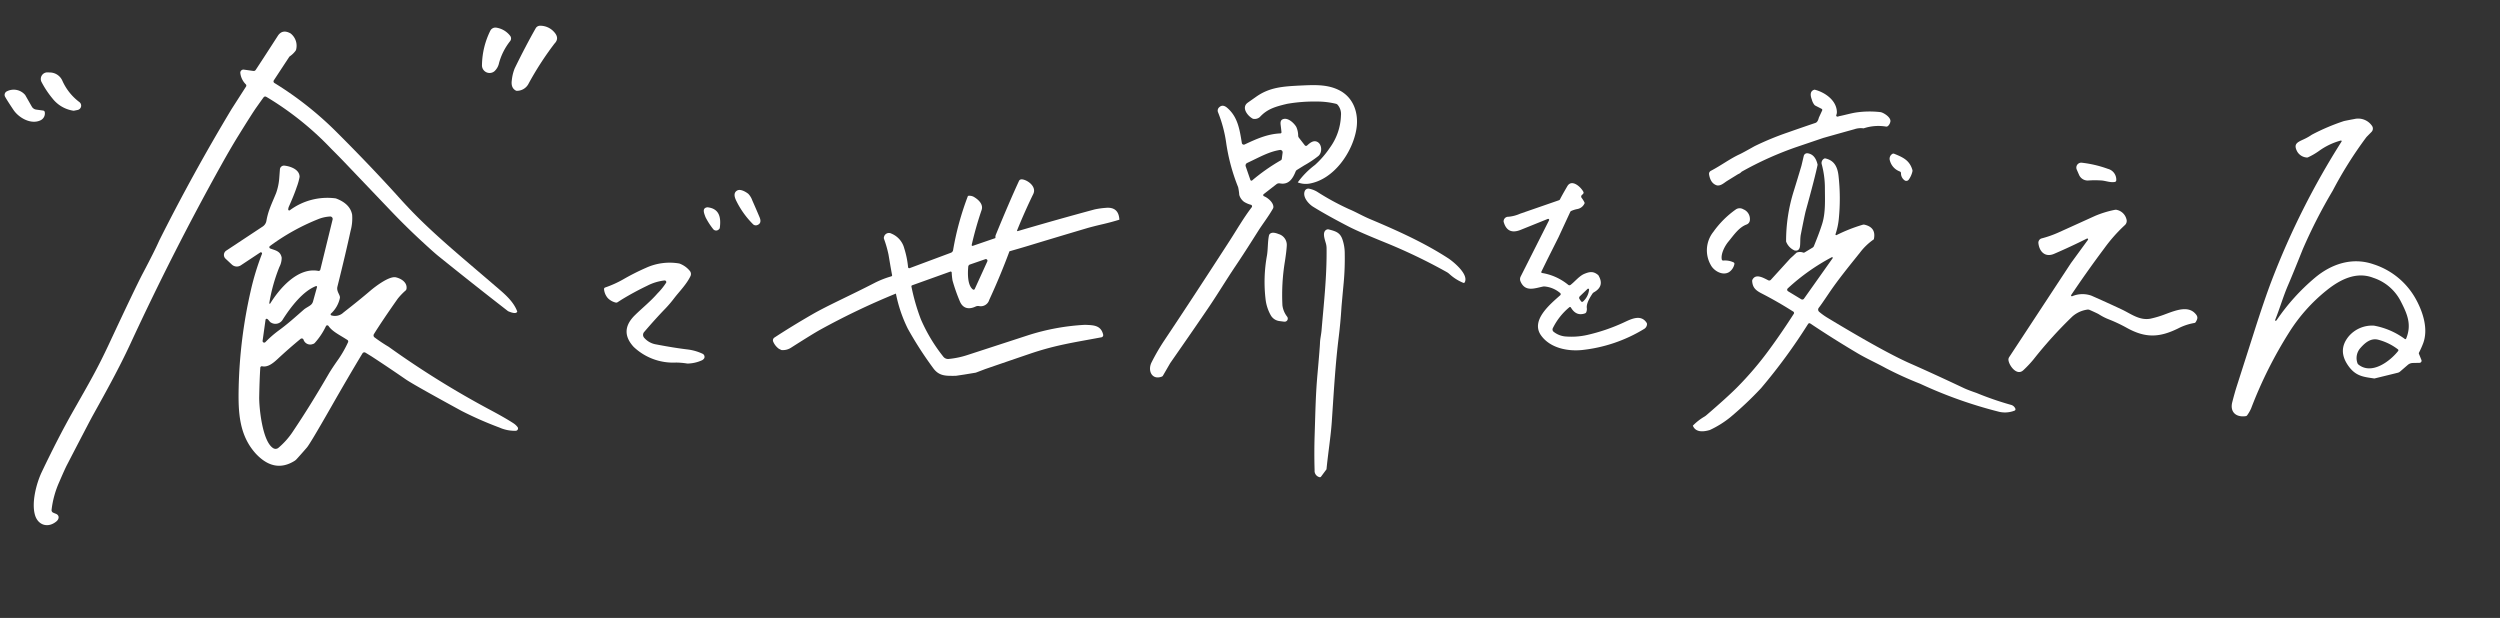 <svg xmlns="http://www.w3.org/2000/svg" width="661.477" height="163.5" viewBox="0 0 661.477 163.5">
  <rect x="0" y="0" width="661.477" height="163.5" fill="#333333" stroke="none"/>
  <g id="グループ_313" data-name="グループ 313" transform="translate(-7310.982 -4845.746)">
    <path id="パス_10362" data-name="パス 10362" d="M38.532.168A4.134,4.134,0,0,1,40.94,3.852a1.149,1.149,0,0,1-.093.55A6.4,6.4,0,0,1,39.72,6.116.556.556,0,0,0,39.6,6.3l-2.578,6.971a.509.509,0,0,0,.018.39.5.5,0,0,0,.289.258A89.818,89.818,0,0,1,56.651,23.1q10.769,6.718,19.955,13.15c9.175,6.426,17.564,10.439,30.873,17.432,2.1,1.1,4.651,2.479,6.1,4.722q-.121.863-2.4.445Q100.547,53.943,89.9,48.776q-1.352-.654-4.893-2.677Q80.02,43.273,75.04,40q-7.41-4.876-14.821-9.747-2.144-1.407-4.227-2.694A81.093,81.093,0,0,0,37.658,18.5q-1.561-.533-1.715-.55a.528.528,0,0,0-.528.28q-.093.181-1.281,3.073-.7,1.7-2.963,8.361-1.2,3.529-2.628,8.46-7.207,24.892-12.8,51.559c-1.479,7.07-3.5,14.062-5.459,20.879q-.423,1.462-3.689,14.194-.319,1.231-.973,4.849a25.007,25.007,0,0,0-.33,7.669.717.717,0,0,0,.544.627q.286.066.792.137c1.028.148,1.215,1.116.6,1.93-1.693,2.248-4.447,2.149-5.871-.308C-.372,136.65-.2,131.312.507,128.1q2.215-10,4.48-17.608c2.534-8.5,3.705-12.243,5.266-19.565q3.43-16.1,4.469-20.027,1.721-6.5,2.292-9.488Q21.683,42.157,27.84,23.2l2.386-6.674a.476.476,0,0,0-.2-.561,4.991,4.991,0,0,1-2.072-2.556.83.83,0,0,1,.7-1.116l2.545-.225a.629.629,0,0,0,.528-.407q1.374-3.7,3.672-10.093Q36.152-.513,38.532.168Z" transform="matrix(0.974, 0.225, -0.225, 0.974, 7350.361, 4845.746)" fill="#fff"/>
    <path id="パス_10363" data-name="パス 10363" d="M25.525,5.442q3.986.511,5.173,3.221a12.524,12.524,0,0,1,.566,4.3Q31.352,19,31.193,28.1c-.027,1.352,1.286,1.979,1.314,2.782a7.724,7.724,0,0,1-1.38,4.563.286.286,0,0,0,.236.434,3.252,3.252,0,0,0,2.958-1.506q3.353-4.128,5.607-7.185c.924-1.248,3.958-4.97,5.794-4.97,1.446.005,3.249.627,3.414,2.287a.8.8,0,0,1-.121.522,16.8,16.8,0,0,0-1.545,2.584q-2.716,6.674-4.041,10.571a.649.649,0,0,0,.291.764,40.584,40.584,0,0,0,4.266,1.616A240.01,240.01,0,0,0,78,50.806q4.359,1.176,6.663,2.023a4.226,4.226,0,0,1,1.358.764.616.616,0,0,1-.231,1.055,9.859,9.859,0,0,1-4.414.143,94.77,94.77,0,0,1-10.742-2.029q-14.024-3.92-16.278-4.81-5.074-2.012-10.2-3.892l-1.792-.6a.586.586,0,0,0-.447.031.575.575,0,0,0-.29.337Q39.411,50.6,36.662,59.761q-3.155,10.5-3.755,11.649-1.055,2-1.985,3.65a2.576,2.576,0,0,1-.412.539q-4.436,4.409-10.34.489c-5.508-3.777-7.114-9.73-8.444-16.129A127.008,127.008,0,0,1,9.082,34.413a69.148,69.148,0,0,1,.7-10.258.313.313,0,0,0-.539-.258L5.014,28.361a1.924,1.924,0,0,1-2.358.341L.682,27.564a1.366,1.366,0,0,1-.308-2.122l7.971-8.394a2.249,2.249,0,0,0,.616-1.666c-.148-2.782.33-4.574.847-7.757a15.082,15.082,0,0,0-.077-4.013l-.352-2.32a1.075,1.075,0,0,1,.2-.815,1.086,1.086,0,0,1,.73-.422c1.611-.2,4.145.093,4.59,1.99a15.389,15.389,0,0,1-.132,2.809q-.2,2.111-.841,5.4a2.223,2.223,0,0,0-.022.874.264.264,0,0,0,.451.126A16.683,16.683,0,0,1,25.525,5.442ZM14.877,36.436c1.484-4.4,4.948-11.028,10.45-11.253a.462.462,0,0,0,.445-.456l.181-13.644a.649.649,0,0,0-.825-.632,9.932,9.932,0,0,0-2.98,1.44,57.091,57.091,0,0,0-10.775,9.758.383.383,0,0,0-.067.384.37.37,0,0,0,.3.237c1.435.192,2.776.049,3.485,1.682a5.22,5.22,0,0,1-.038,2.54A45.41,45.41,0,0,0,14.6,36.4a.143.143,0,0,0,.28.038Zm11.077-7a.214.214,0,0,0-.335-.187C22.529,31.34,20.346,36.2,19.06,39.823a2.233,2.233,0,0,1-2.8,1.523c-.429-.077-.775-.555-1.215-.726a.308.308,0,0,0-.418.313l.495,5.591a.429.429,0,0,0,.792.187A28.3,28.3,0,0,1,18.5,43.1c2.122-2.435,3.6-4.59,5.382-7.053.4-.555,1.077-1.066,1.5-1.594a1.82,1.82,0,0,0,.4-1.05ZM28.29,44.358a1.867,1.867,0,0,1-2.683-.561.489.489,0,0,0-.8-.028q-2.4,3.112-4.739,6.575c-.968,1.429-2.05,2.754-3.546,2.787a.4.4,0,0,0-.39.467q.478,2.974,1.457,7.6c.533,2.545,3.441,11.374,6.707,12.4a1.165,1.165,0,0,0,1.248-.368,20.159,20.159,0,0,0,2.892-5.371q2.842-7.443,5.646-16.547.539-1.754,1.748-4.695A29.433,29.433,0,0,0,37.245,41.8a.465.465,0,0,0-.3-.539c-2.309-.841-4.359-1.248-5.7-2.479a.4.4,0,0,0-.66.2,18.122,18.122,0,0,1-1.886,5,.959.959,0,0,1-.412.379Z" transform="matrix(0.974, 0.225, -0.225, 0.974, 7376.202, 4887.197)" fill="#fff"/>
    <g id="グループ_313-2" data-name="グループ 313" transform="matrix(0.974, 0.225, -0.225, 0.974, 7478.372, 4889.425)">
      <path id="パス_10218" data-name="パス 10218" d="M7.7,8.043A1.07,1.07,0,0,1,6.451,8.02,23.18,23.18,0,0,1,.915,3.145C.261,2.362-.5,1.223.437.342,1.174-.348,2.745.162,3.5.514A4.683,4.683,0,0,1,4.9,1.932Q6.382,3.9,7.823,5.9,8.819,7.288,7.7,8.043Z" transform="translate(28.026 0)" fill="#fff"/>
      <path id="パス_10223" data-name="パス 10223" d="M.753.046C3.895-.348,4.914,1.825,5.174,4.6a.563.563,0,0,1-.125.412A1,1,0,0,1,3.506,5.3a18.59,18.59,0,0,1-2.65-2.59C.309,1.858-.706.588.753.046Z" transform="translate(21.043 6.384)" fill="#fff"/>
      <path id="パス_10232" data-name="パス 10232" d="M17.9,0a6.387,6.387,0,0,1,3.151,1.283,1.276,1.276,0,0,1,.482,1.3c-.524,2.372-2.006,4.731-2.845,6.579a31.458,31.458,0,0,1-1.663,3.229q-1.941,3.215-4.119,7.385a1.144,1.144,0,0,0,.31,1.436,5.3,5.3,0,0,0,3.572,1.033q4.916-.185,8.456-.579a13,13,0,0,1,4.017.222.908.908,0,0,1,.718,1.033,1.442,1.442,0,0,1-.556.755,9.625,9.625,0,0,1-3.489,1.649,19.924,19.924,0,0,0-2.965.412,15.16,15.16,0,0,1-11.856-1.5Q6.359,21,9.5,16.026c1.381-2.187,3.28-4.587,4.554-7.019A16.716,16.716,0,0,0,15.662,5.69a.443.443,0,0,0-.176-.372.433.433,0,0,0-.4-.063,13.352,13.352,0,0,0-4.147,2.4,75.356,75.356,0,0,0-5.778,5.11q-.732.76-.913.936a.593.593,0,0,1-.408.162,4.31,4.31,0,0,1-2.349-.7A4.158,4.158,0,0,1,.025,11.129.445.445,0,0,1,.2,10.61,28.117,28.117,0,0,0,4.362,7.446a61.629,61.629,0,0,1,5.226-4.36A15.056,15.056,0,0,1,17.9,0Z" transform="translate(0 22.6)" fill="#fff"/>
    </g>
    <path id="パス_10364" data-name="パス 10364" d="M8.916,3.871A82.089,82.089,0,0,0,4.551,15.987a3.471,3.471,0,0,1-2.666,2.342Q.279,18,.093,15.91A11.721,11.721,0,0,1,.12,12.667Q1.6,6.262,3.149,1.056A1.327,1.327,0,0,1,4.133.133a4.89,4.89,0,0,1,4.024.8Q9.955,2.189,8.916,3.871Z" transform="matrix(0.974, 0.225, -0.225, 0.974, 7449.887, 4851.498)" fill="#fff"/>
    <path id="パス_10365" data-name="パス 10365" d="M1.9.023A5.722,5.722,0,0,1,5.955,1.271a1.138,1.138,0,0,1,.335,1.424A16.192,16.192,0,0,0,4.746,8.95a4.09,4.09,0,0,1-.7,2.43,2.018,2.018,0,0,1-3.59-.924,21.059,21.059,0,0,1,.121-9.3A1.506,1.506,0,0,1,1.9.023Z" transform="matrix(0.974, 0.225, -0.225, 0.974, 7440.42, 4852.607)" fill="#fff"/>
    <g id="グループ_316" data-name="グループ 316" transform="matrix(0.998, -0.07, 0.07, 0.998, 7310.229, 4865.231)">
      <path id="パス_10366" data-name="パス 10366" d="M11.375,5.965A1.171,1.171,0,0,1,11.38,8.1l-.885.4a.538.538,0,0,1-.187.044,8.636,8.636,0,0,1-6.069-1.9A24.65,24.65,0,0,1,.4,3.013,1.743,1.743,0,0,1,1.425.193l.7-.132A3.647,3.647,0,0,1,5.685,1.435,14.387,14.387,0,0,0,11.375,5.965Z" transform="translate(12.04 0) rotate(17)" fill="#fff"/>
      <path id="パス_10367" data-name="パス 10367" d="M11.353,3.941a2,2,0,0,1-.544,2.446C8.67,8.13,5.081,7.1,3.184,5.315Q1.073,3.336.271,2.451a1.036,1.036,0,0,1-.265-.8A1.048,1.048,0,0,1,.425.912,3.96,3.96,0,0,1,5.268.747a.519.519,0,0,1,.126.11L7.741,3.4a1.578,1.578,0,0,0,1.3.5l1.842-.165a.522.522,0,0,1,.467.209Z" transform="translate(2.13 3.835) rotate(17)" fill="#fff"/>
    </g>
    <path id="パス_10368" data-name="パス 10368" d="M15.024,14.595l-.075,6.578-.008,3.633a.237.237,0,0,0,.3.23,14.618,14.618,0,0,1,7.623-.222.491.491,0,0,0,.55-.257c.641-1.247,1.025-3.131,2-4.227,1.045-1.183,1.864-1.718,3.471-1.306q2.862,1.829.93,4.607a1.03,1.03,0,0,0-.178.459c-.135,1.084-.356,2.968.289,4.025a2.212,2.212,0,0,1,.392,1.128.574.574,0,0,1-.17.416q-1.734,1.761-4.017.241a.281.281,0,0,0-.412.115,16.8,16.8,0,0,0-1.5,6.883.78.78,0,0,0,.617.772,5.827,5.827,0,0,0,3.665-.388,18.964,18.964,0,0,0,4.627-2.707,48.892,48.892,0,0,0,7.342-7.3c1.381-1.718,3.1-3.946,5.446-2.521a.616.616,0,0,1,.265.34,1.544,1.544,0,0,1-.158,1.4,39.575,39.575,0,0,1-12.376,12.25C30.424,40.729,25.9,41.948,22.278,40c-4.306-2.311-1.492-8.434-.119-11.783A.384.384,0,0,0,21.9,27.7a7.343,7.343,0,0,0-4.48.245,1.4,1.4,0,0,0-.352.194c-1.821,1.4-3.6,3.447-5.968,1.385a1.51,1.51,0,0,1-.519-1.156l.226-16.683a.258.258,0,0,0-.166-.247.268.268,0,0,0-.294.069L5.2,17.219Q2.631,20.1.17,17.294a1.215,1.215,0,0,1,.582-1.741,9.854,9.854,0,0,0,2.41-2.078l7.67-7.7a.513.513,0,0,0,.15-.352q0-1,.218-3.95C11.37-.9,14.628.113,15.7.964a.416.416,0,0,1,.154.368,1.186,1.186,0,0,1-.131.431.608.608,0,0,0-.058.463.543.543,0,0,0,.287.344,7.56,7.56,0,0,1,1.179.736.4.4,0,0,1,.154.4,2.568,2.568,0,0,1-1.073,2.038,7.586,7.586,0,0,0-1.2,1.132.544.544,0,0,0-.135.368ZM28.318,27.046a4.866,4.866,0,0,0,.055-3.5.244.244,0,0,0-.227-.161.235.235,0,0,0-.224.157l-.978,2.648a.574.574,0,0,0,.249.693l.606.348a.36.36,0,0,0,.518-.182Z" transform="translate(7716.256 4888.791) rotate(26)" fill="#fff"/>
    <g id="グループ_315" data-name="グループ 315" transform="matrix(0.999, 0.035, -0.035, 0.999, 7517.69, 4856.086)">
      <path id="パス_10369" data-name="パス 10369" d="M29.108,7.131c1.835,5.949.561,14.752-4.907,18.588a5.855,5.855,0,0,1-2.817,1,21.662,21.662,0,0,1,2.071-6.148A24.7,24.7,0,0,0,25,14.734,15.237,15.237,0,0,0,23.9,5.815a3.738,3.738,0,0,0-2.057-2.182.89.89,0,0,0-.51-.032,21.1,21.1,0,0,0-4.962,1.765,41.2,41.2,0,0,0-6.644,3.92c-2.5,2.053-4.119,3.535-4.934,6.273a2.042,2.042,0,0,1-1.131,1.126.906.906,0,0,1-.463.1c-1.524-.088-3.92-1.293-2.984-3.16q.019-.042,1.344-2.446C3.718,7.251,6.887,5.518,11.293,3.1,14.43,1.39,17.317-.1,20.694,0,24.883.135,27.89,3.216,29.108,7.131Z" transform="matrix(0.914, 0.407, -0.407, 0.914, 129.293, 0)" fill="#fff"/>
      <path id="パス_10370" data-name="パス 10370" d="M27.047,9.049l-1.209,1.923a.829.829,0,0,0-.13.519c.144,2.029-.056,4.031-2.358,4.661a1.138,1.138,0,0,0-.727.6l-1.881,3.832a.324.324,0,0,0,.31.468c1.163-.079,2.914.4,3.461,1.413a.908.908,0,0,1,.107.5c-.148,2.4-.69,4.971-.913,7.043q-.769,7.056-1.3,10.791c-.579,4.147-1,8.738-1.52,12.459q-.922,6.533-2.766,18.334l-.273,3.832a.587.587,0,0,1-.162.371c-1.909,2.029-4.119.259-4.087-2.215a55.637,55.637,0,0,1,.51-6.853q1.673-12.255,3.92-30.839c.454-3.758.676-7.256,1.39-10.791a.422.422,0,0,0-.44-.505,6.444,6.444,0,0,1-2.034.1,3.491,3.491,0,0,1-1.918-1.08,14.454,14.454,0,0,0-1.163-1.71A50.857,50.857,0,0,1,5.73,12.533,34.8,34.8,0,0,0,.439,6.468,1.17,1.17,0,0,1,.105,5.059Q.55,3.91,2.056,4.3c3.558.931,5.467,3.7,7.557,6.663a.524.524,0,0,0,.834.028c2.131-2.646,4.188-5.143,7.223-6.783a.3.3,0,0,0,.116-.412q-.185-.315-1.07-1.677-.6-.917-.2-1.455c.89-1.219,3.155-.524,4.175.158a5.757,5.757,0,0,1,1.492,1.914.969.969,0,0,0,.394.357l2.266,1.112a.422.422,0,0,0,.579-.227c.324-.829.783-1.932,1.821-2.029,1.552-.144,2.683,1.955,2.053,3.271A27.453,27.453,0,0,1,27.047,9.049Zm-10.633,9.6a50.7,50.7,0,0,1,4.48-8.1.494.494,0,0,0,.06-.445l-.533-1.589a.626.626,0,0,0-.95-.31c-2.377,1.659-3.938,3.98-6.273,6.885a.739.739,0,0,0,.051.987l2.669,2.669a.306.306,0,0,0,.5-.093Z" transform="matrix(0.914, 0.407, -0.407, 0.914, 118.483, 9.287)" fill="#fff"/>
      <path id="パス_10371" data-name="パス 10371" d="M2.975.019a67.325,67.325,0,0,0,9.6.44C14.758.334,16.44.515,18.863.381,26.512-.041,34.407-.305,42.1.659c1.473.222,6.561,1.376,6.524,3.758a.31.31,0,0,1-.292.306,12.416,12.416,0,0,1-4.378-.505,3.724,3.724,0,0,0-.8-.134,146.179,146.179,0,0,0-17.833.1q-7.617.528-10.749.459Q8.262,4.5,3.819,4.059C2.405,3.916.08,2.975,0,1.261A1.015,1.015,0,0,1,.724.237,6.6,6.6,0,0,1,2.975.019Z" transform="matrix(0.914, 0.407, -0.407, 0.914, 140.424, 34.169)" fill="#fff"/>
      <path id="パス_10372" data-name="パス 10372" d="M28.031,57.571l-.449,2.4a.348.348,0,0,1-.278.278A1.711,1.711,0,0,1,25.325,59.2q-2.205-4.2-4.156-8.558c-2.748-6.125-4.415-9.665-6.306-14.613q-2.553-6.686-3.026-7.719c-.436-.95-.695-2.15-1.08-3.146C8.252,18.726,5.819,11.785,2.381,4.956a4.808,4.808,0,0,0-.672-.991C.9,3.052-.552,1.7.218.619A.862.862,0,0,1,.746.276c1.881-.38,3-.547,4.323.709A11.48,11.48,0,0,1,7.343,4.164a70.137,70.137,0,0,1,3.09,6.941q2.173,5.754,2.372,6.236,1.51,3.646,2.729,7.186c2.442,7.117,5.2,13.654,8.215,21.063C25.214,49.185,26.553,53.6,28.031,57.571Z" transform="matrix(0.914, 0.407, -0.407, 0.914, 146.036, 44.724)" fill="#fff"/>
      <path id="パス_10373" data-name="パス 10373" d="M13.652,20.195l-1.237.417a3.065,3.065,0,0,1-2.743-.4,11.3,11.3,0,0,1-2.947-3.007A39.169,39.169,0,0,1,1.879,6.513C1.416,4.9.368,2.978.021,1.453A.813.813,0,0,1,.053.981Q.364.133,2.143.012a2.992,2.992,0,0,1,3.29,1.812Q6,3.149,6.818,5.785A54.478,54.478,0,0,0,11.34,16.548a6.143,6.143,0,0,0,2.446,2.131.837.837,0,0,1,.426.8.826.826,0,0,1-.56.711Z" transform="matrix(0.914, 0.407, -0.407, 0.914, 131.421, 46.082)" fill="#fff"/>
      <path id="パス_10374" data-name="パス 10374" d="M68.462,1.9Q66.845,3.416,65.1,4.838,62.842,6.673,61.7,7.72q-5.921,5.426-11.8,10.893-1.724,1.6-3.906,3.554.676,6.866.829,13.914a2.324,2.324,0,0,1-1.705,2.641,1.476,1.476,0,0,0-.76.505c-1.191,1.492-2.734,1.988-4.314.63a46.54,46.54,0,0,1-4.2-4.142,17.129,17.129,0,0,1-1.131-1.821.287.287,0,0,0-.436-.028L26.8,41.543a.292.292,0,0,0-.014.394,53.657,53.657,0,0,0,6.06,6.7A43.843,43.843,0,0,0,42.5,54.9a1.591,1.591,0,0,0,1.492-.06,22.886,22.886,0,0,0,4.1-3.188L60.215,39.921a59.5,59.5,0,0,1,12.273-9.035c1.927-.825,3.781-1.825,5.453.227a.586.586,0,0,1,.127.44.577.577,0,0,1-.229.394c-6.037,4.49-9.966,7.117-15.118,12.232q-4.42,4.392-8.812,8.789l-1.839,1.96-2.52,1.788L47.682,58c-2.391,1.191-3.929,2.053-6.32.764a96.544,96.544,0,0,1-10.541-6.389A37.033,37.033,0,0,1,23.9,45.393,190.553,190.553,0,0,0,10.092,62.777Q8.828,64.574,5.2,70.5a3.931,3.931,0,0,1-1.969,1.6l-.732,0A4.5,4.5,0,0,1,.3,71.056a.876.876,0,0,1-.181-1.107Q3.008,65.1,6.479,59.964c2.6-3.846,6.945-9.016,11.161-14.692a25.019,25.019,0,0,1,3.174-3.447.29.29,0,0,0,.028-.4q-.32-.375-3.215-4.429a29.771,29.771,0,0,0-2.91-3.234.813.813,0,0,1-.227-.491,1.34,1.34,0,0,1,1.395-1.612A5.77,5.77,0,0,1,20.661,33.7a23.883,23.883,0,0,1,3.067,4,.31.31,0,0,0,.491.051L32.249,29.3a.9.9,0,0,0,.209-.862A75.782,75.782,0,0,1,29.7,13.808a2.369,2.369,0,0,1,1.77-.417c1.311.134,2.924.69,3.114,2.192a91.063,91.063,0,0,0,1.691,9.447.218.218,0,0,0,.366.1l4.429-4.425a.118.118,0,0,0,.009-.153,1.539,1.539,0,0,1-.25-.806q-.607-9.433-.732-15.415-.014-.746,1.232-.885c1.473-.167,3.679.473,3.679,2.331q0,5.212.375,10.545a.142.142,0,0,0,.087.118.131.131,0,0,0,.14-.025q8.136-7.422,15.795-14.1A21.122,21.122,0,0,1,63.843.673Q66.771-1.129,68.462,1.9Zm-30.338,28a.66.66,0,0,0-.148.695c.593,1.547,1.918,4.536,3.762,4.893A.317.317,0,0,0,42,35.412a.327.327,0,0,0,.114-.254L41.9,27.133a.426.426,0,0,0-.727-.292Z" transform="matrix(0.914, 0.407, -0.407, 0.914, 29.323, 15.042)" fill="#fff"/>
    </g>
    <g id="グループ_314" data-name="グループ 314" transform="matrix(0.999, 0.035, -0.035, 0.999, 7761.516, 4861.005)">
      <path id="パス_10375" data-name="パス 10375" d="M13.717,20.556A136.361,136.361,0,0,0,12.48,37.912q.153,7.26.134,10.3c-.023,3.2.371,6.171.454,9.809a.148.148,0,0,0,.236.116.364.364,0,0,0,.148-.232,55.2,55.2,0,0,1,4.939-14.293c2.6-5.106,6.936-8.924,12.816-9.345a19.632,19.632,0,0,1,14.266,4.327c3.044,2.46,5.907,5.931,6.07,9.8a24.106,24.106,0,0,1-.051,2.687.385.385,0,0,0,.111.3l1.242,1.242a.551.551,0,0,1-.162.89l-1.617.727a2.124,2.124,0,0,0-1.042,1.01l-1.181,2.4a1.493,1.493,0,0,1-.44.533L43.3,62c-2.752.709-4.689,1.385-7.529-.31q-4.48-2.683-3.076-7.339a8.138,8.138,0,0,1,5.05-5.189,19.66,19.66,0,0,1,8.905.065.215.215,0,0,0,.184-.046.225.225,0,0,0,.08-.176c-.065-3.9-2.085-5.968-5.059-8.442a12.53,12.53,0,0,0-9.243-2.979c-4.763.144-7.886,3.776-10.11,7.955a44.8,44.8,0,0,0-4.721,13.914,112.912,112.912,0,0,0-1.418,22.619,9.942,9.942,0,0,1-.25,2.034.561.561,0,0,1-.26.375c-2.233,1.353-4.327.635-4.73-2.011q-.394-2.581-.565-4.49Q9.338,64.762,9.2,63.316q-.88-9.424-1.061-14.687A206.083,206.083,0,0,1,10.789,7.676.181.181,0,0,0,10.5,7.5a17.633,17.633,0,0,0-4.267,4.842,17.785,17.785,0,0,1-1.96,2.613.758.758,0,0,1-.394.227,3.174,3.174,0,0,1-2.891-.514c-1.71-1.418-.95-2.21.366-3.651a14.358,14.358,0,0,0,1.5-1.96,55.337,55.337,0,0,1,6.4-6.63q1.038-.727,2.3-1.557a4.44,4.44,0,0,1,5-.195,1.256,1.256,0,0,1,.533,1.557L16.5,3.714a4.063,4.063,0,0,0-.181.57A106.144,106.144,0,0,0,13.717,20.556ZM46.024,52.465a14.62,14.62,0,0,0-5.745-.315c-2.02.269-2.942,2.066-3.531,3.855a3.981,3.981,0,0,0,.792,3.957.9.9,0,0,0,.463.3c4.323,1.186,7.344-4.119,8.238-7.418a.306.306,0,0,0-.218-.38Z" transform="translate(162.435 5.244) rotate(21)" fill="#fff"/>
      <path id="パス_10376" data-name="パス 10376" d="M11.146,1.926a.463.463,0,0,1-.181.551c-1.089.7-2.4.644-3.53,1.066A25.167,25.167,0,0,0,4.4,4.84a2.476,2.476,0,0,1-2.877-.385L.407,3.4A1.3,1.3,0,0,1,.949,1.2,29.94,29.94,0,0,1,7.922,0,2.957,2.957,0,0,1,11.146,1.926Z" transform="translate(100.808 22.817) rotate(21)" fill="#fff"/>
      <path id="パス_10377" data-name="パス 10377" d="M18.466,23.577q4.4.051,8.789.218c2.715.1,5.541.917,8.006-.723a26.917,26.917,0,0,0,3.211-2.683c2.266-2.136,4.791-4.6,7.538-3.007.778.454.723,1.089.63,1.816a.551.551,0,0,1-.264.4A14.741,14.741,0,0,0,43,22.6c-3.6,4.156-6.9,5.745-12.524,5.161a39.5,39.5,0,0,0-5.254-.213,14.887,14.887,0,0,1-2.993-.208q-.417-.069-2.692-.107a1.135,1.135,0,0,0-.644.19,7.66,7.66,0,0,0-2.882,3.183,112.259,112.259,0,0,0-5.027,14.474,29.4,29.4,0,0,1-1.362,3.688c-.931,2.159-3.92.4-4.67-.9a1.207,1.207,0,0,1-.139-.8l5.319-29.287,1.737-7.441a.219.219,0,0,0-.115-.255.231.231,0,0,0-.279.06q-3.09,3.637-6.394,7.093c-1.812,1.895-3.855.968-4.934-.964a1.184,1.184,0,0,1,.31-1.515,27.838,27.838,0,0,0,3.322-3.007q.964-1.029,7.376-8.015A26.861,26.861,0,0,1,15.283.267a1.3,1.3,0,0,1,.644-.241,3.353,3.353,0,0,1,3.16,1.26,1.49,1.49,0,0,1,.232,1.691,41.529,41.529,0,0,0-2.581,7.714q-1.793,7.26-3.239,14.8a.222.222,0,0,0,.38.2A7.015,7.015,0,0,1,18.466,23.577Z" transform="translate(96.203 30.718) rotate(21)" fill="#fff"/>
      <path id="パス_10378" data-name="パス 10378" d="M33.028,5.754a5.232,5.232,0,0,0-2.154,1.163q-3.359,2.669-6.7,5.361L18.883,17A88.693,88.693,0,0,0,7.791,28.944a2.221,2.221,0,0,1-.6.941l-2,2.826c-.519.751-.964,1.853-1.969,2.108q-1.784.218-3.086-1.872A.9.9,0,0,1,.206,31.9c1.983-2.419,3.4-4.92,5.3-7.01q.635-.7,2.78-3.493a76.9,76.9,0,0,1,6.612-6.727q2.891-2.641,5.838-5.268.482-.436.283-1.608l.06-2.117a.324.324,0,0,0-.3-.334l-1.821-.13a.936.936,0,0,1-.422-.13A3.833,3.833,0,0,1,17.4,4.059c-.7-.723-1.413-1.853-.315-2.664,2.747-.426,6.375.3,7.7,3.053a1.975,1.975,0,0,1,.209.88.306.306,0,0,0,.426.283.91.91,0,0,0,.334-.255c1.339-.9,2.673-2.02,3.943-2.78A24.861,24.861,0,0,1,35.456.055c.709-.208,3.285.153,3.415,1.385a2.072,2.072,0,0,1-.158,1.242.693.693,0,0,1-.422.324A12.385,12.385,0,0,0,33.028,5.754Z" transform="translate(14.433 0) rotate(21)" fill="#fff"/>
      <path id="パス_10379" data-name="パス 10379" d="M6.072,5.421a2.259,2.259,0,0,1-1.7-1.413.477.477,0,0,0-.436-.264A4.206,4.206,0,0,1,.4,2.141,1.513,1.513,0,0,1,.276.246.489.489,0,0,1,.688.01C3.19-.037,5.127,0,6.814,2.053A.86.86,0,0,1,7,2.489a6,6,0,0,1-.065,2.344.788.788,0,0,1-.866.588Z" transform="translate(50.863 23.378) rotate(21)" fill="#fff"/>
      <path id="パス_10380" data-name="パス 10380" d="M25.394,14.792a15.731,15.731,0,0,0-1.988,4.61c-1.237,4.415-2.534,8.822-3.4,13.288q-.667,3.466-.941,4.476a.764.764,0,0,0,.51.931,16.917,16.917,0,0,0,2.595.588q17.31,2.479,24.931,2.585,6.491.083,15.632.445,1.149.046,3.609-.125a82.286,82.286,0,0,0,9.6-.667,1.713,1.713,0,0,1,1.45.473.4.4,0,0,1,.126.3.387.387,0,0,1-.135.288A6.916,6.916,0,0,1,73.38,43.9,117.583,117.583,0,0,1,51.6,45.177a94.253,94.253,0,0,1-9.966-.25c-2.775-.287-5.625-.329-8.46-.709q-7.325-.982-14.553-2.354a.41.41,0,0,0-.315.068.419.419,0,0,0-.172.275A149.149,149.149,0,0,1,13.32,62.713,91.9,91.9,0,0,1,8.812,73.027a26.12,26.12,0,0,1-3.651,5.185q-2.905,2.372-4.582.695a14.365,14.365,0,0,1,1.876-3.392A3.54,3.54,0,0,0,2.77,75q3.151-6.366,4.554-9.818a87.709,87.709,0,0,0,4.063-12.964Q12.6,47.058,13.6,41.211a.422.422,0,0,0-.357-.491l-.324-.046q-4.638-.764-9.327-1.107c-1.761-.13-2.743-.528-3.507-2A.784.784,0,0,1,0,37.133c.167-1.853,2.451-1.543,3.906-1.45a.577.577,0,0,0,.588-.389L7.014,28.1l.95-2.1a2.456,2.456,0,0,1,1.58-.676.5.5,0,0,0,.352-.2l1.436-1.988a.818.818,0,0,0,.162-.5q-.046-3.948-.292-6.324c-.315-3.086-1.779-6.032-3.151-9.229A24.372,24.372,0,0,0,4.985,1.944,1.313,1.313,0,0,1,4.9.318.516.516,0,0,1,5.249.081c2.391-.426,3.841.862,4.985,2.9a54.078,54.078,0,0,1,4.522,10.48,18.07,18.07,0,0,1,.769,4.017.2.2,0,0,0,.357.12,42.27,42.27,0,0,1,5.324-5.24.8.8,0,0,1,.366-.171Q24.824,11.6,25.394,14.792Zm-8.4,8.71A54.86,54.86,0,0,0,9.5,35.646a.473.473,0,0,0,.366.663l4.036.584a.549.549,0,0,0,.616-.426l2.794-12.811a.181.181,0,0,0-.32-.153Z" transform="translate(28.527 23.566) rotate(21)" fill="#fff"/>
      <path id="パス_10381" data-name="パス 10381" d="M4.3,1.855q.7,3.521,1.872,12.4.139,1.038,1.26,6.366c.222,1.047.774,2.048,1.015,2.956q.338,1.3-.9,1.552a4.194,4.194,0,0,1-2.984-1.307A43.97,43.97,0,0,1,1.2,10.63Q.857,7.239.463,3.787L.014,1.151A.922.922,0,0,1,.676.1Q2.664-.438,4.3,1.855Z" transform="translate(28.027 23.986) rotate(21)" fill="#fff"/>
      <path id="パス_10382" data-name="パス 10382" d="M5.164,14.452a.371.371,0,0,0,.473.116,5.188,5.188,0,0,1,2.7-.626.408.408,0,0,1,.385.38,3.367,3.367,0,0,1-.482,2.465c-1.172,1.612-3.813,1.269-5.166.171A7.84,7.84,0,0,1,.253,8.6,24.8,24.8,0,0,1,3.468.719,1.836,1.836,0,0,1,5.211,0,2.767,2.767,0,0,1,7.9,1.859a1.347,1.347,0,0,1-.3,1.5C5.994,4.852,5.553,7.336,4.919,9.453,4.52,10.787,4.293,13.2,5.164,14.452Z" transform="translate(7.263 37.862) rotate(21)" fill="#fff"/>
    </g>
  </g>
</svg>
